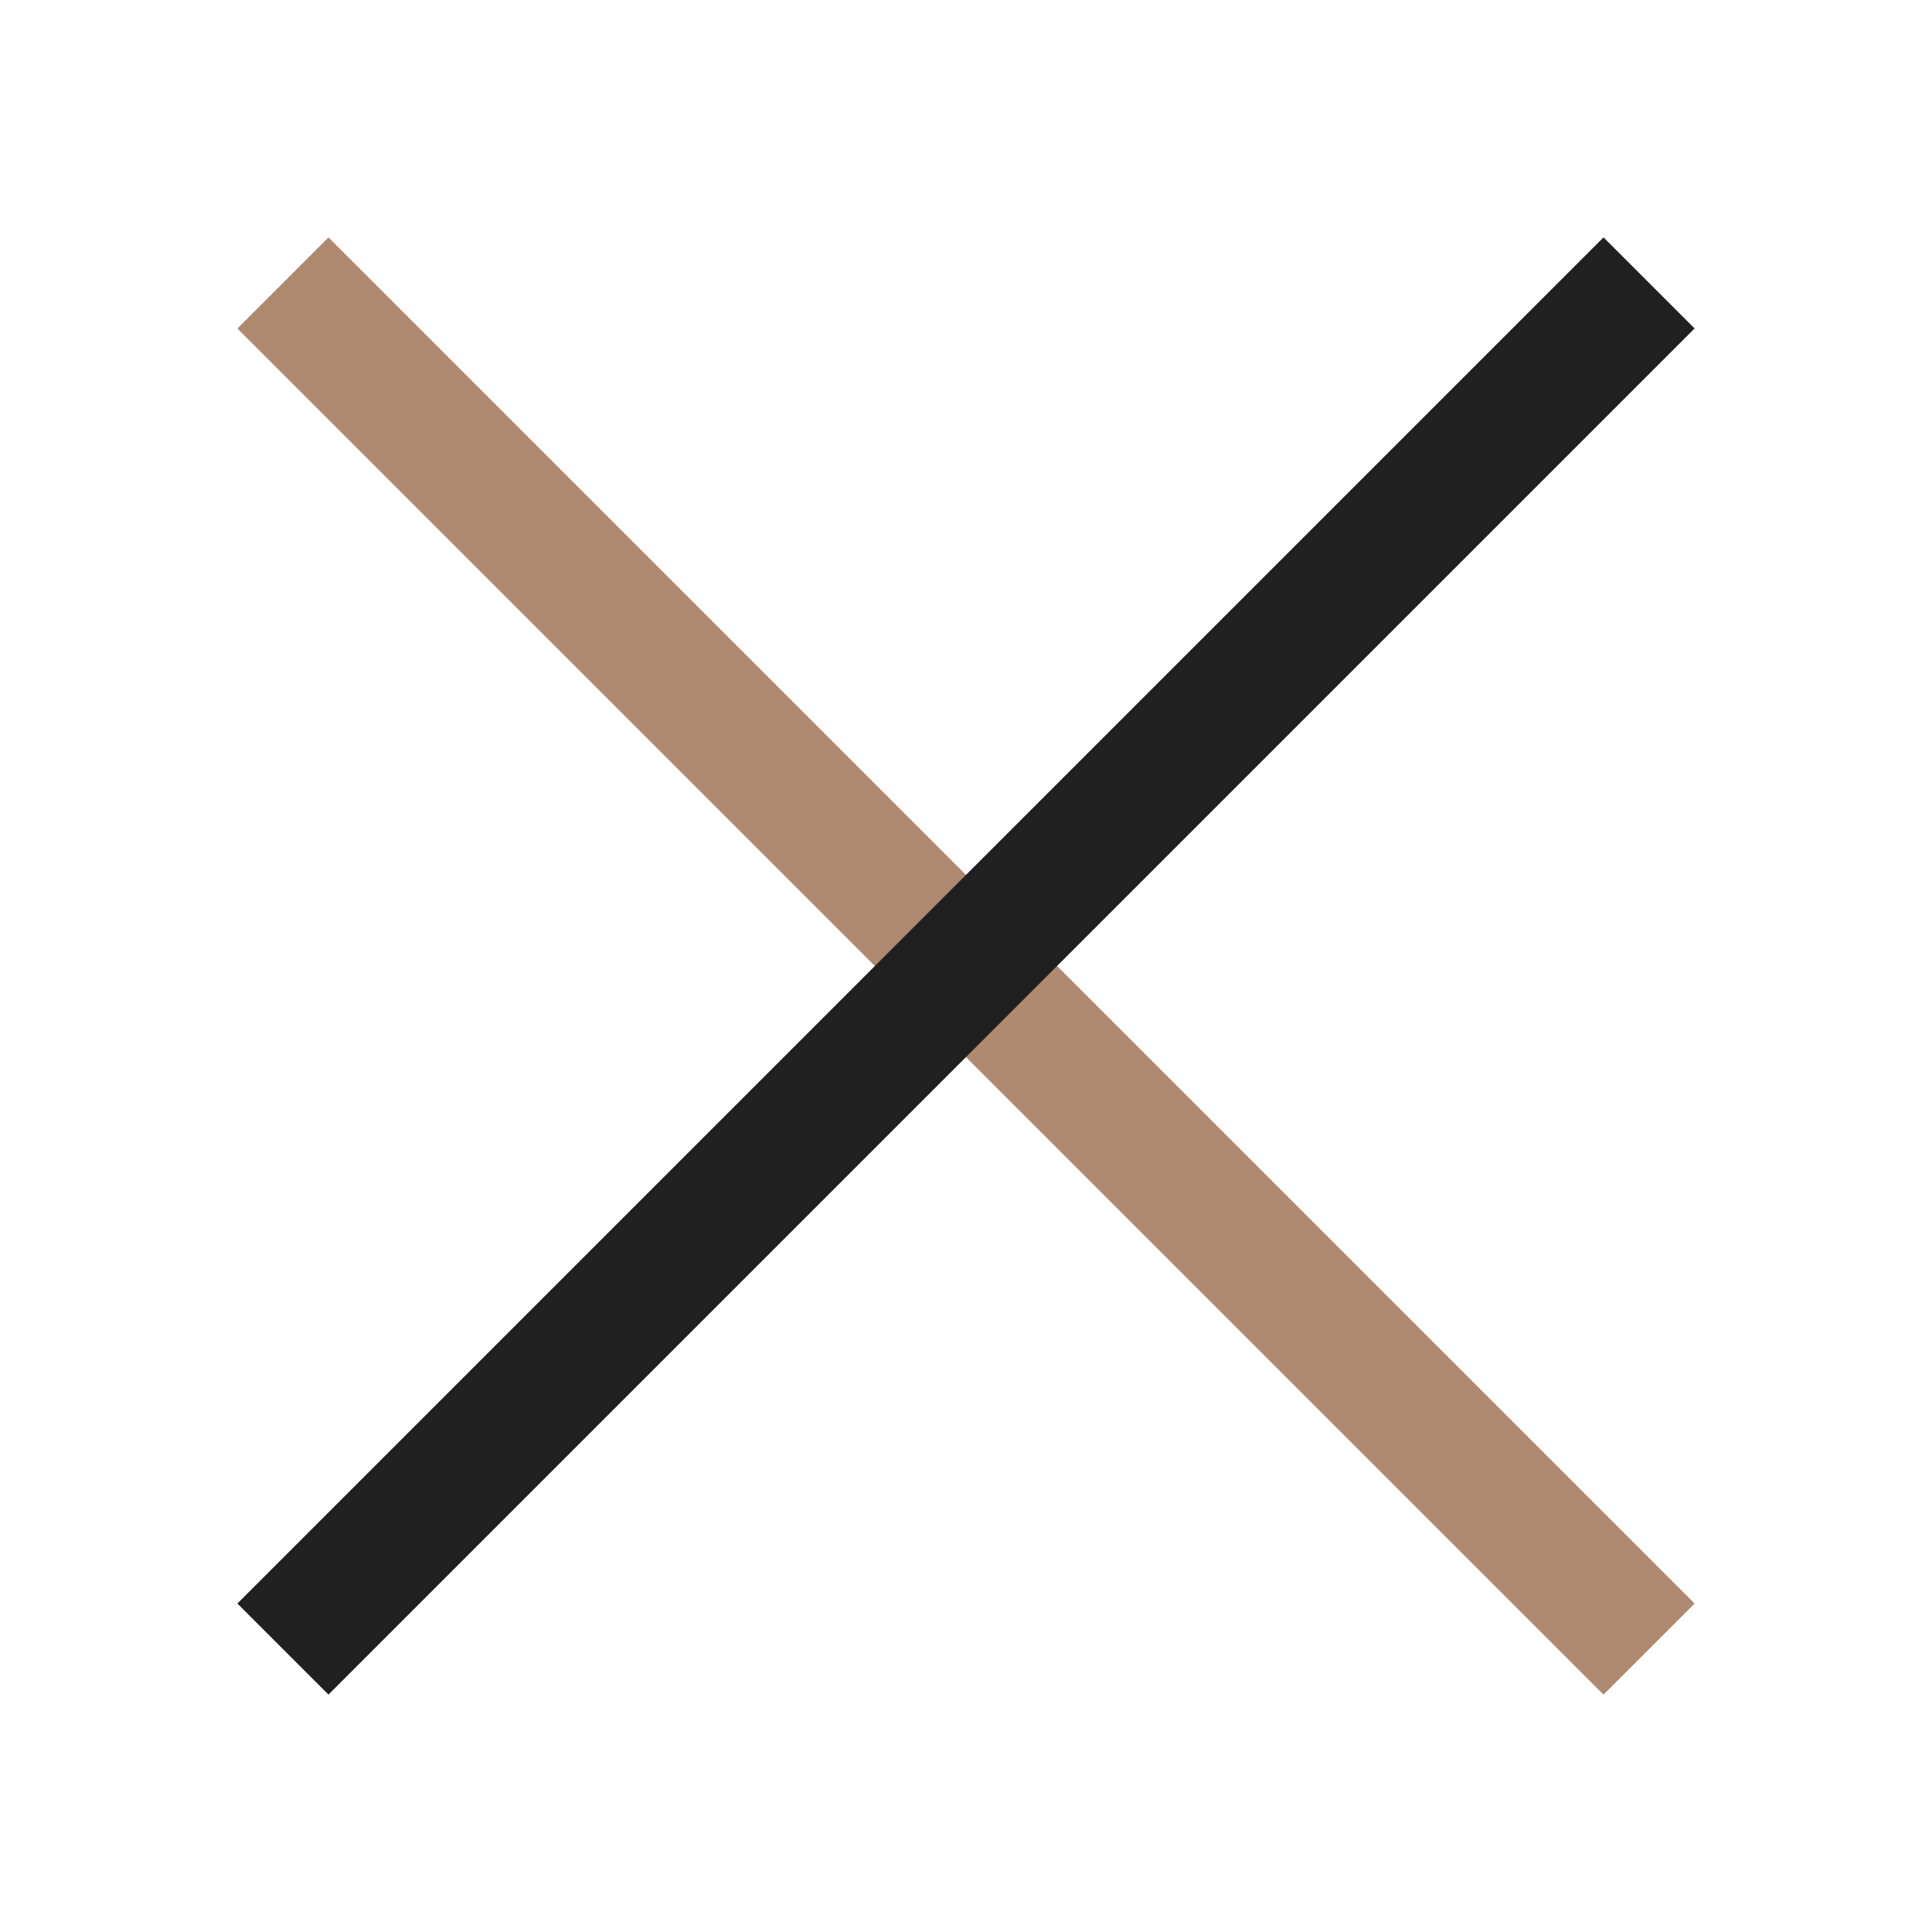<svg xmlns="http://www.w3.org/2000/svg" width="30" height="30" viewBox="0 0 30 30">
    <path style="fill:#fff" d="M0 0h30v30H0z"/>
    <path data-name="사각형 4421" transform="rotate(45 -1.9 8)" style="fill:#af896f" d="M0 0h30v2H0z"/>
    <path data-name="사각형 4423" transform="rotate(-45 31.899 8)" style="fill:#202020" d="M0 0h30v2H0z"/>
</svg>
